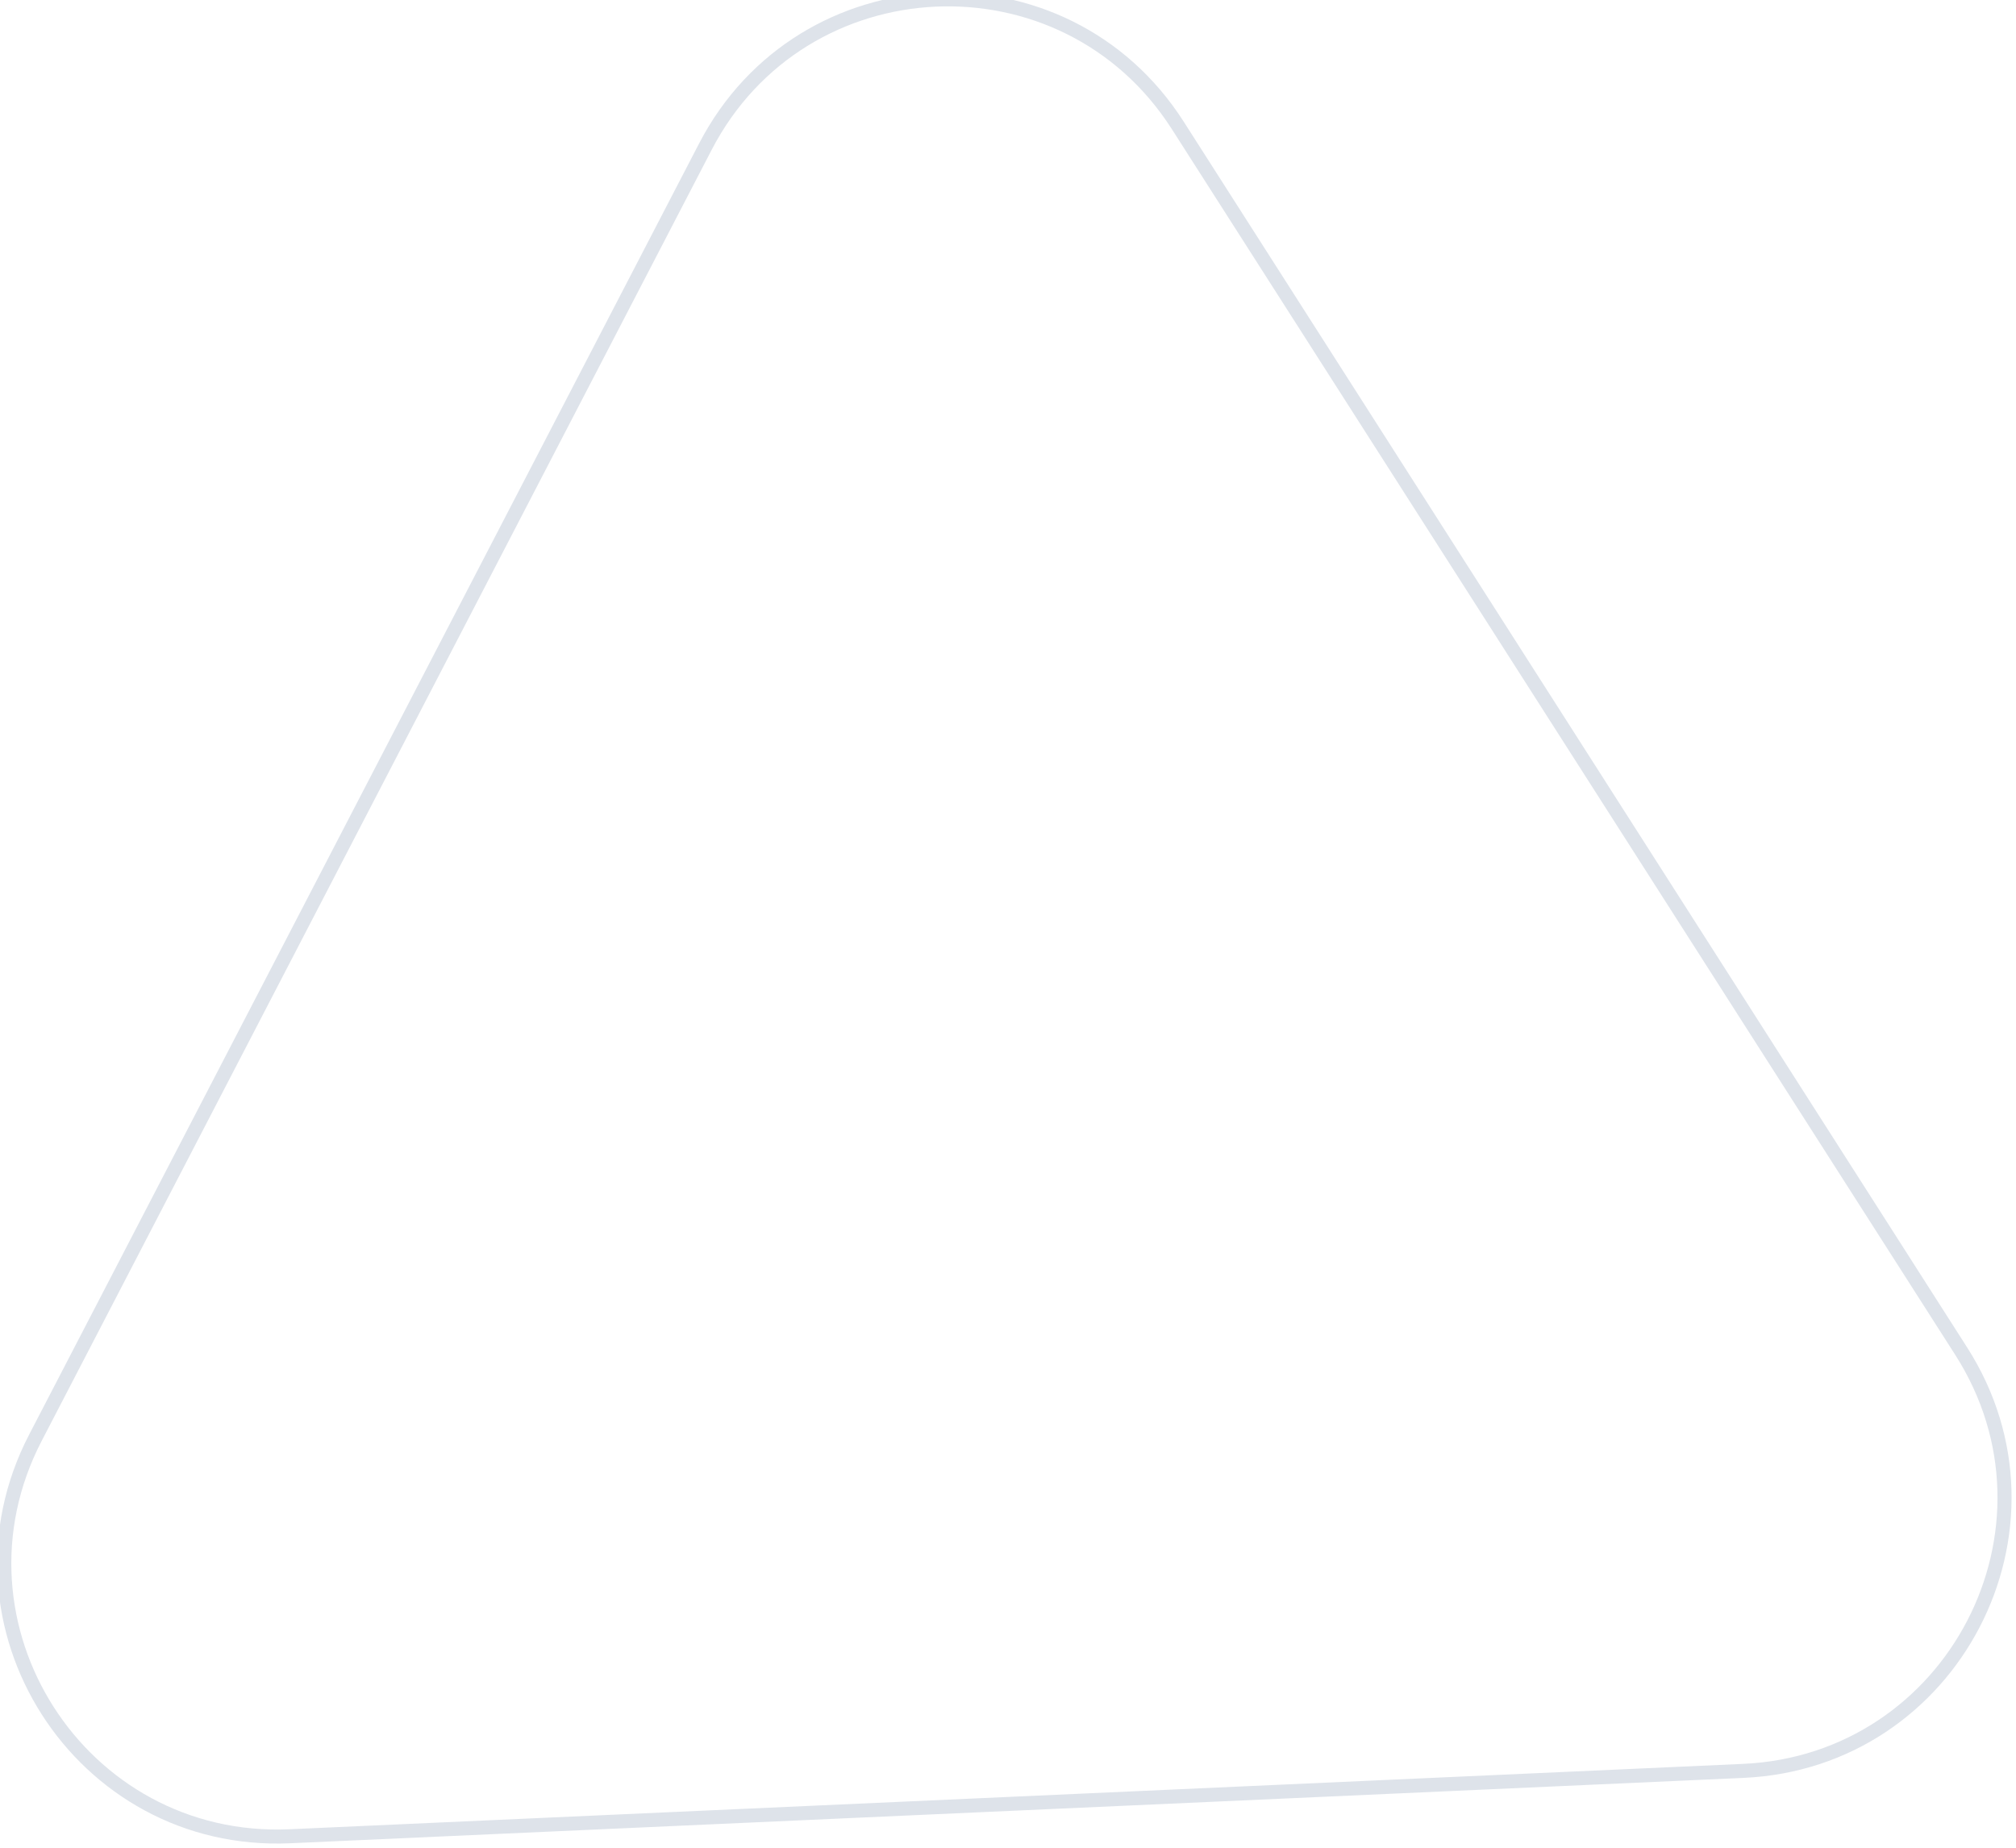 <svg width="144" height="132" viewBox="0 0 144 132" fill="none" xmlns="http://www.w3.org/2000/svg" xmlns:xlink="http://www.w3.org/1999/xlink">
	<defs/>
	<path id="Polygon 22" d="M2.08 102.49C-5.01 116.16 5.35 132.38 20.74 131.68L124.55 127.01C139.93 126.31 148.8 109.23 140.51 96.26L84.55 8.69C76.26 -4.29 57.03 -3.42 49.94 10.24L2.08 102.49ZM2.97 102.95C-3.76 115.94 6.08 131.34 20.69 130.68L124.51 126.01C139.12 125.35 147.54 109.12 139.66 96.79L83.7 9.22C75.83 -3.1 57.56 -2.28 50.83 10.71L2.97 102.95Z" fill="#DEE3EA" fill-opacity="1" fill-rule="evenodd"/>
</svg>
